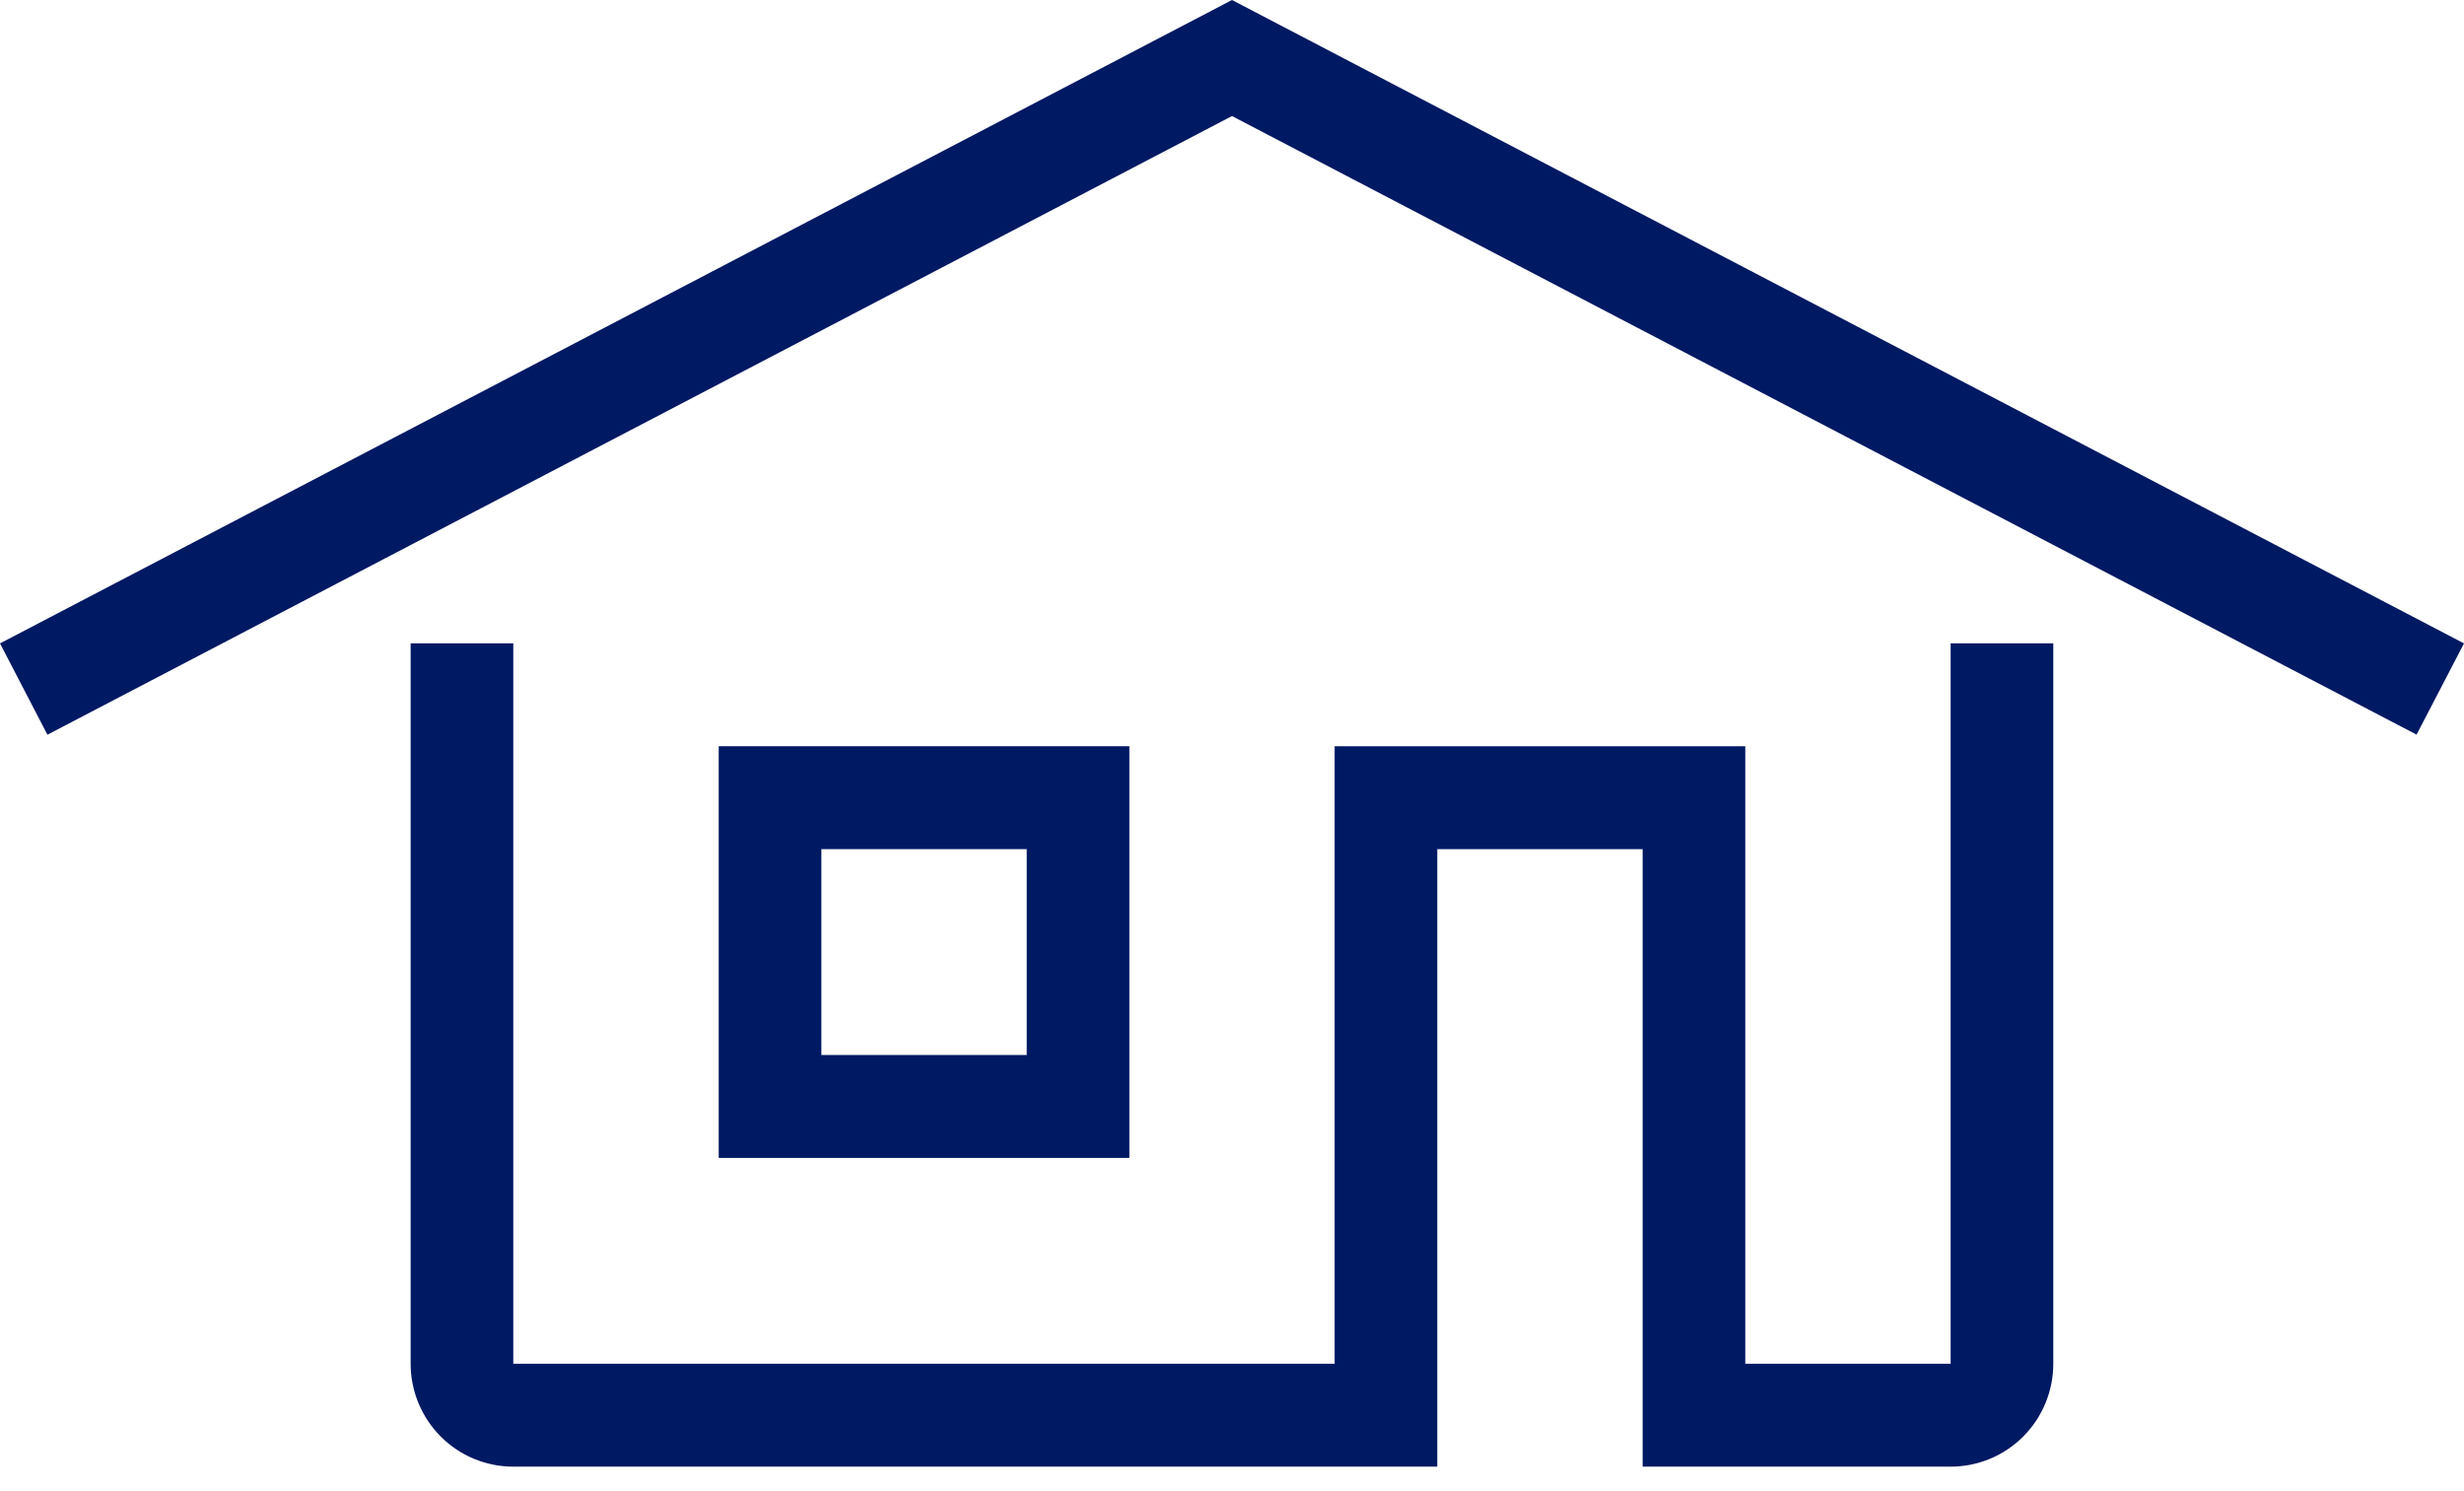 <svg width="76" height="46" viewBox="0 0 76 46" fill="none" xmlns="http://www.w3.org/2000/svg">
<g id="icon">
<g id="Group 453">
<path id="Path 113" d="M60.166 19.846V42.069H53.832V23.02H41.166V42.069H15.832V19.846H12.666V42.069C12.666 42.911 13 43.719 13.593 44.314C14.187 44.91 14.992 45.244 15.832 45.244H44.332V26.195H50.666V45.244H60.166C61.006 45.244 61.811 44.91 62.405 44.314C62.999 43.719 63.332 42.911 63.332 42.069V19.846H60.166Z" fill="#001963"/>
<path id="Path 114" d="M34.834 35.719V23.02H22.168V35.719H34.834ZM25.334 26.194H31.668V32.545H25.334V26.194Z" fill="#001963"/>
</g>
<path id="Path 115" d="M38 0L0 19.848L1.463 22.665L38 3.58L74.537 22.662L76 19.848L38 0Z" fill="#001963"/>
</g>
</svg>
